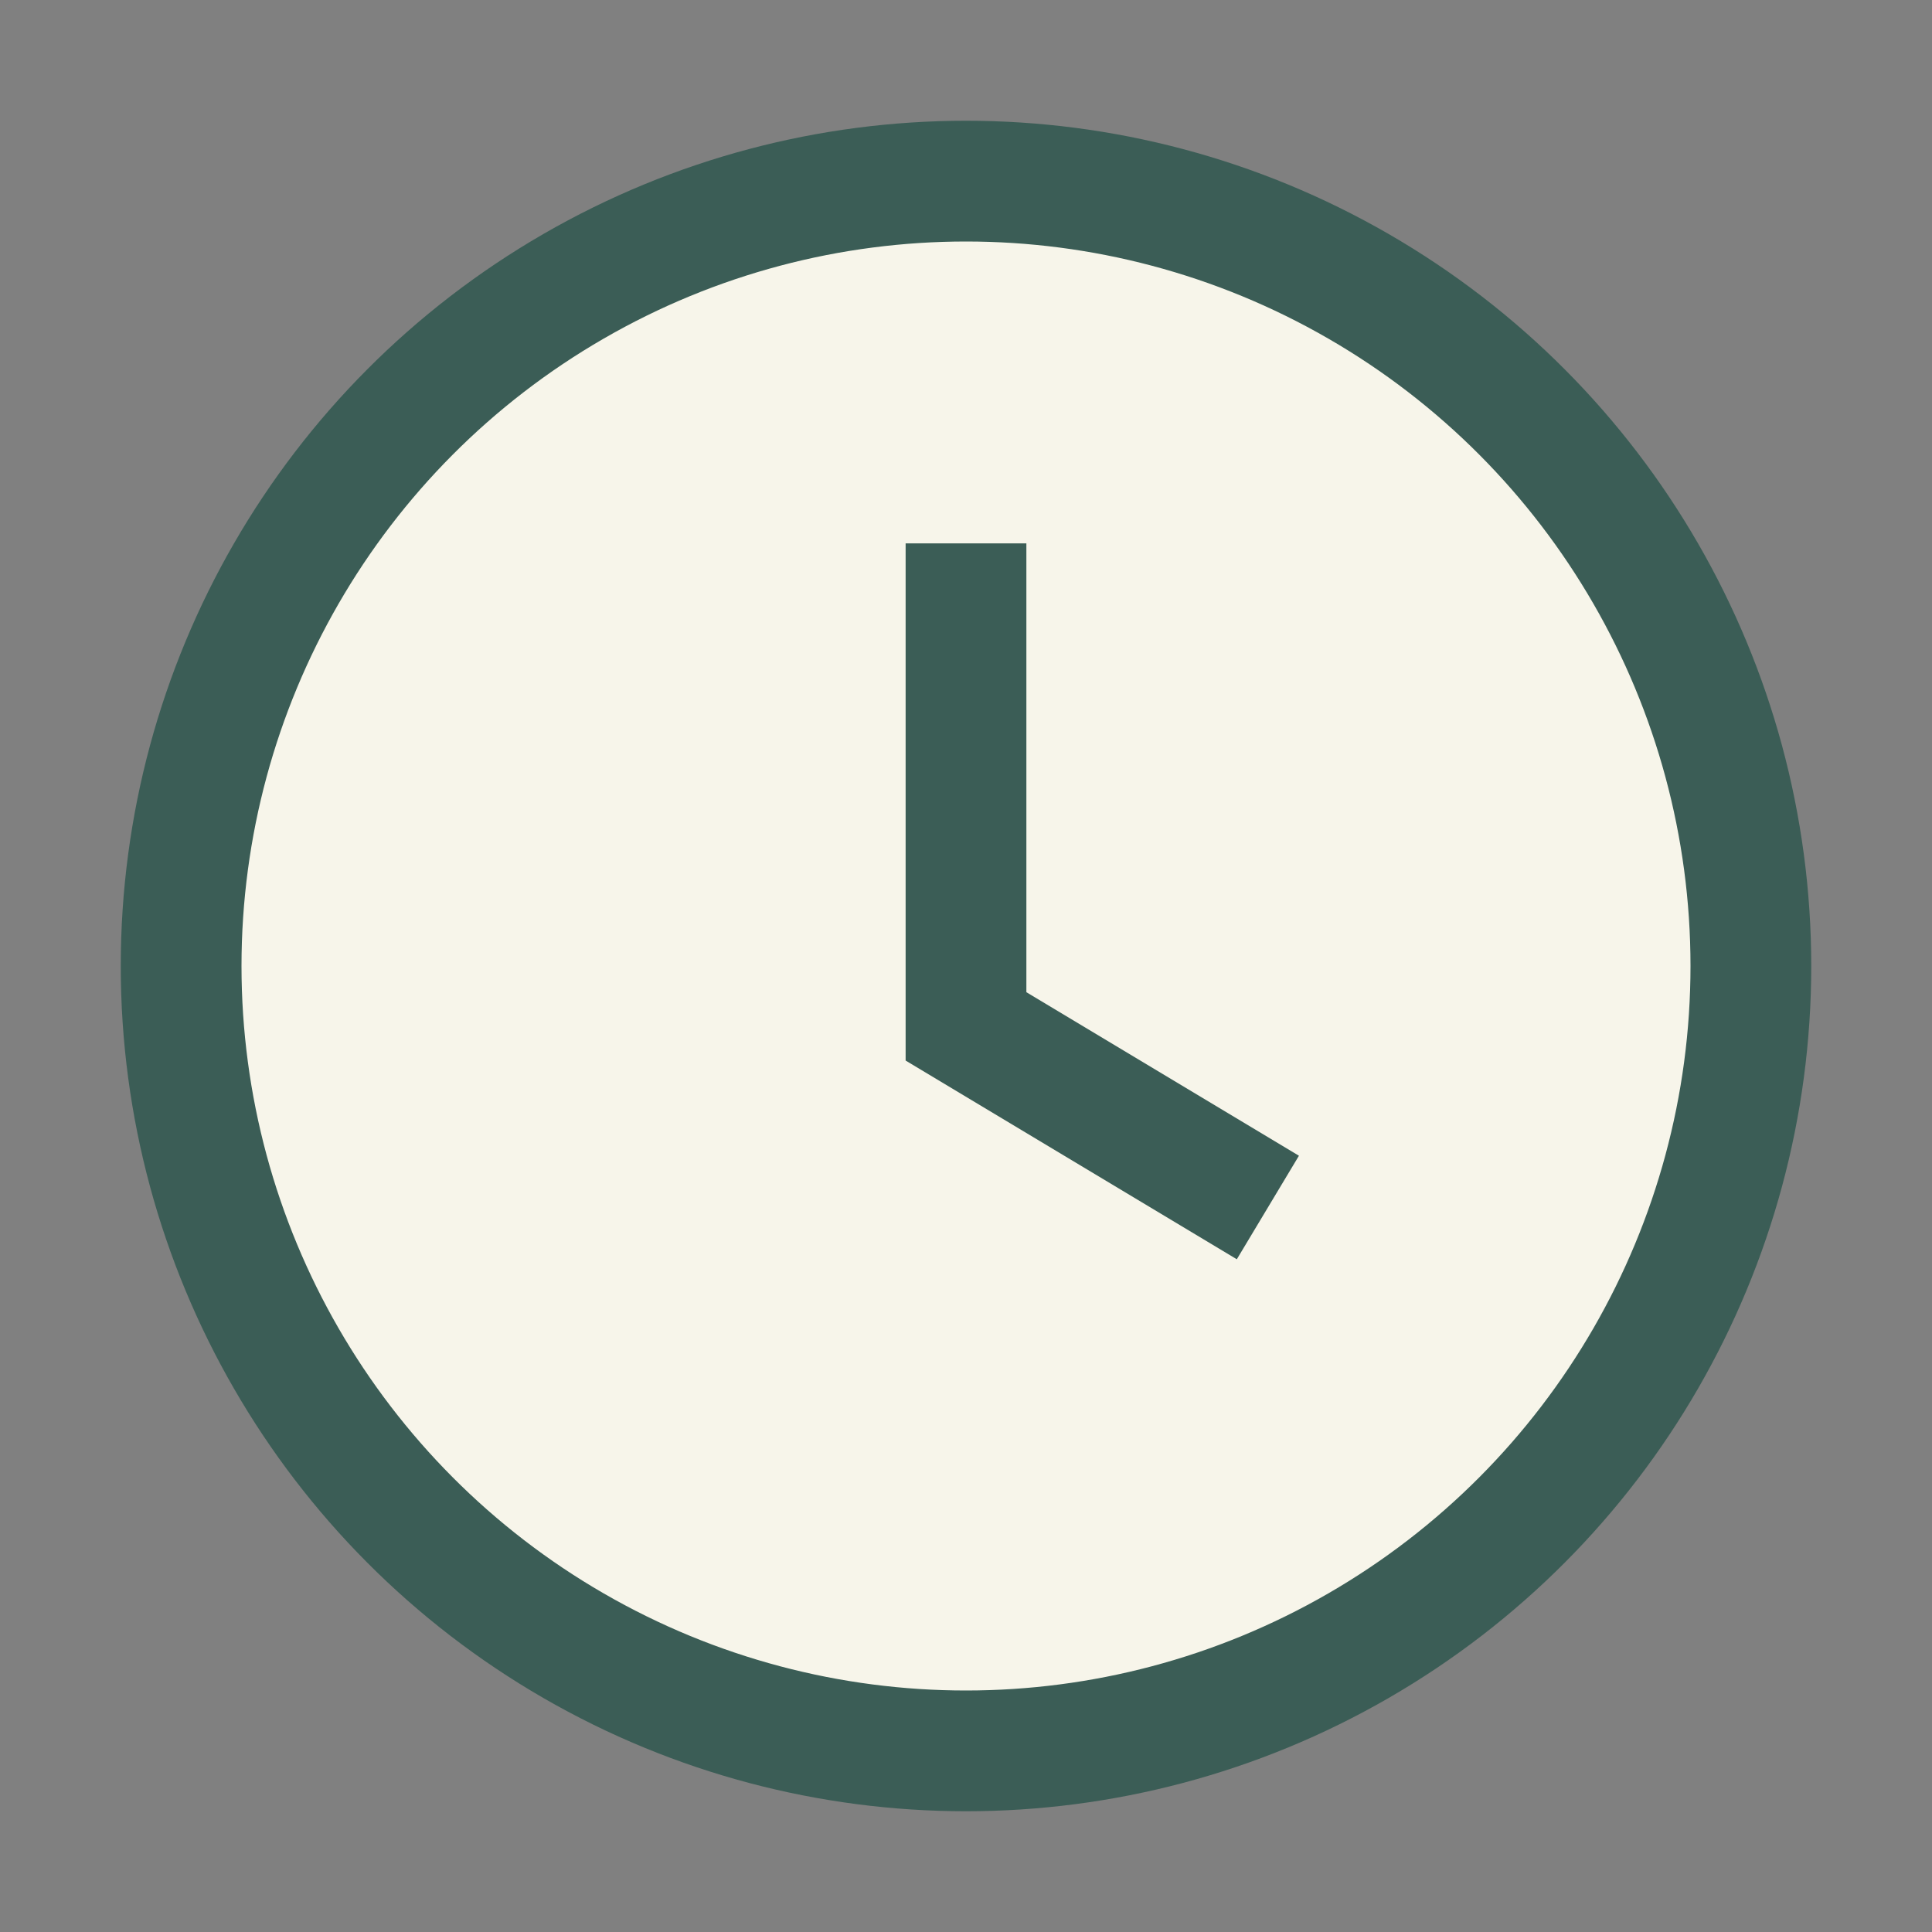 <?xml version="1.0" encoding="UTF-8"?>
<svg xmlns="http://www.w3.org/2000/svg" width="32" height="32" viewBox="0 0 32 32"><rect x="0" y="0" width="32" height="32" fill="#808080" stroke="none"/><circle cx="16" cy="16" r="13" fill="#F7F5EA" stroke="#3B5D56" stroke-width="2"/><path d="M16 9v8l5 3" stroke="#3B5D56" stroke-width="2" fill="none"/></svg>